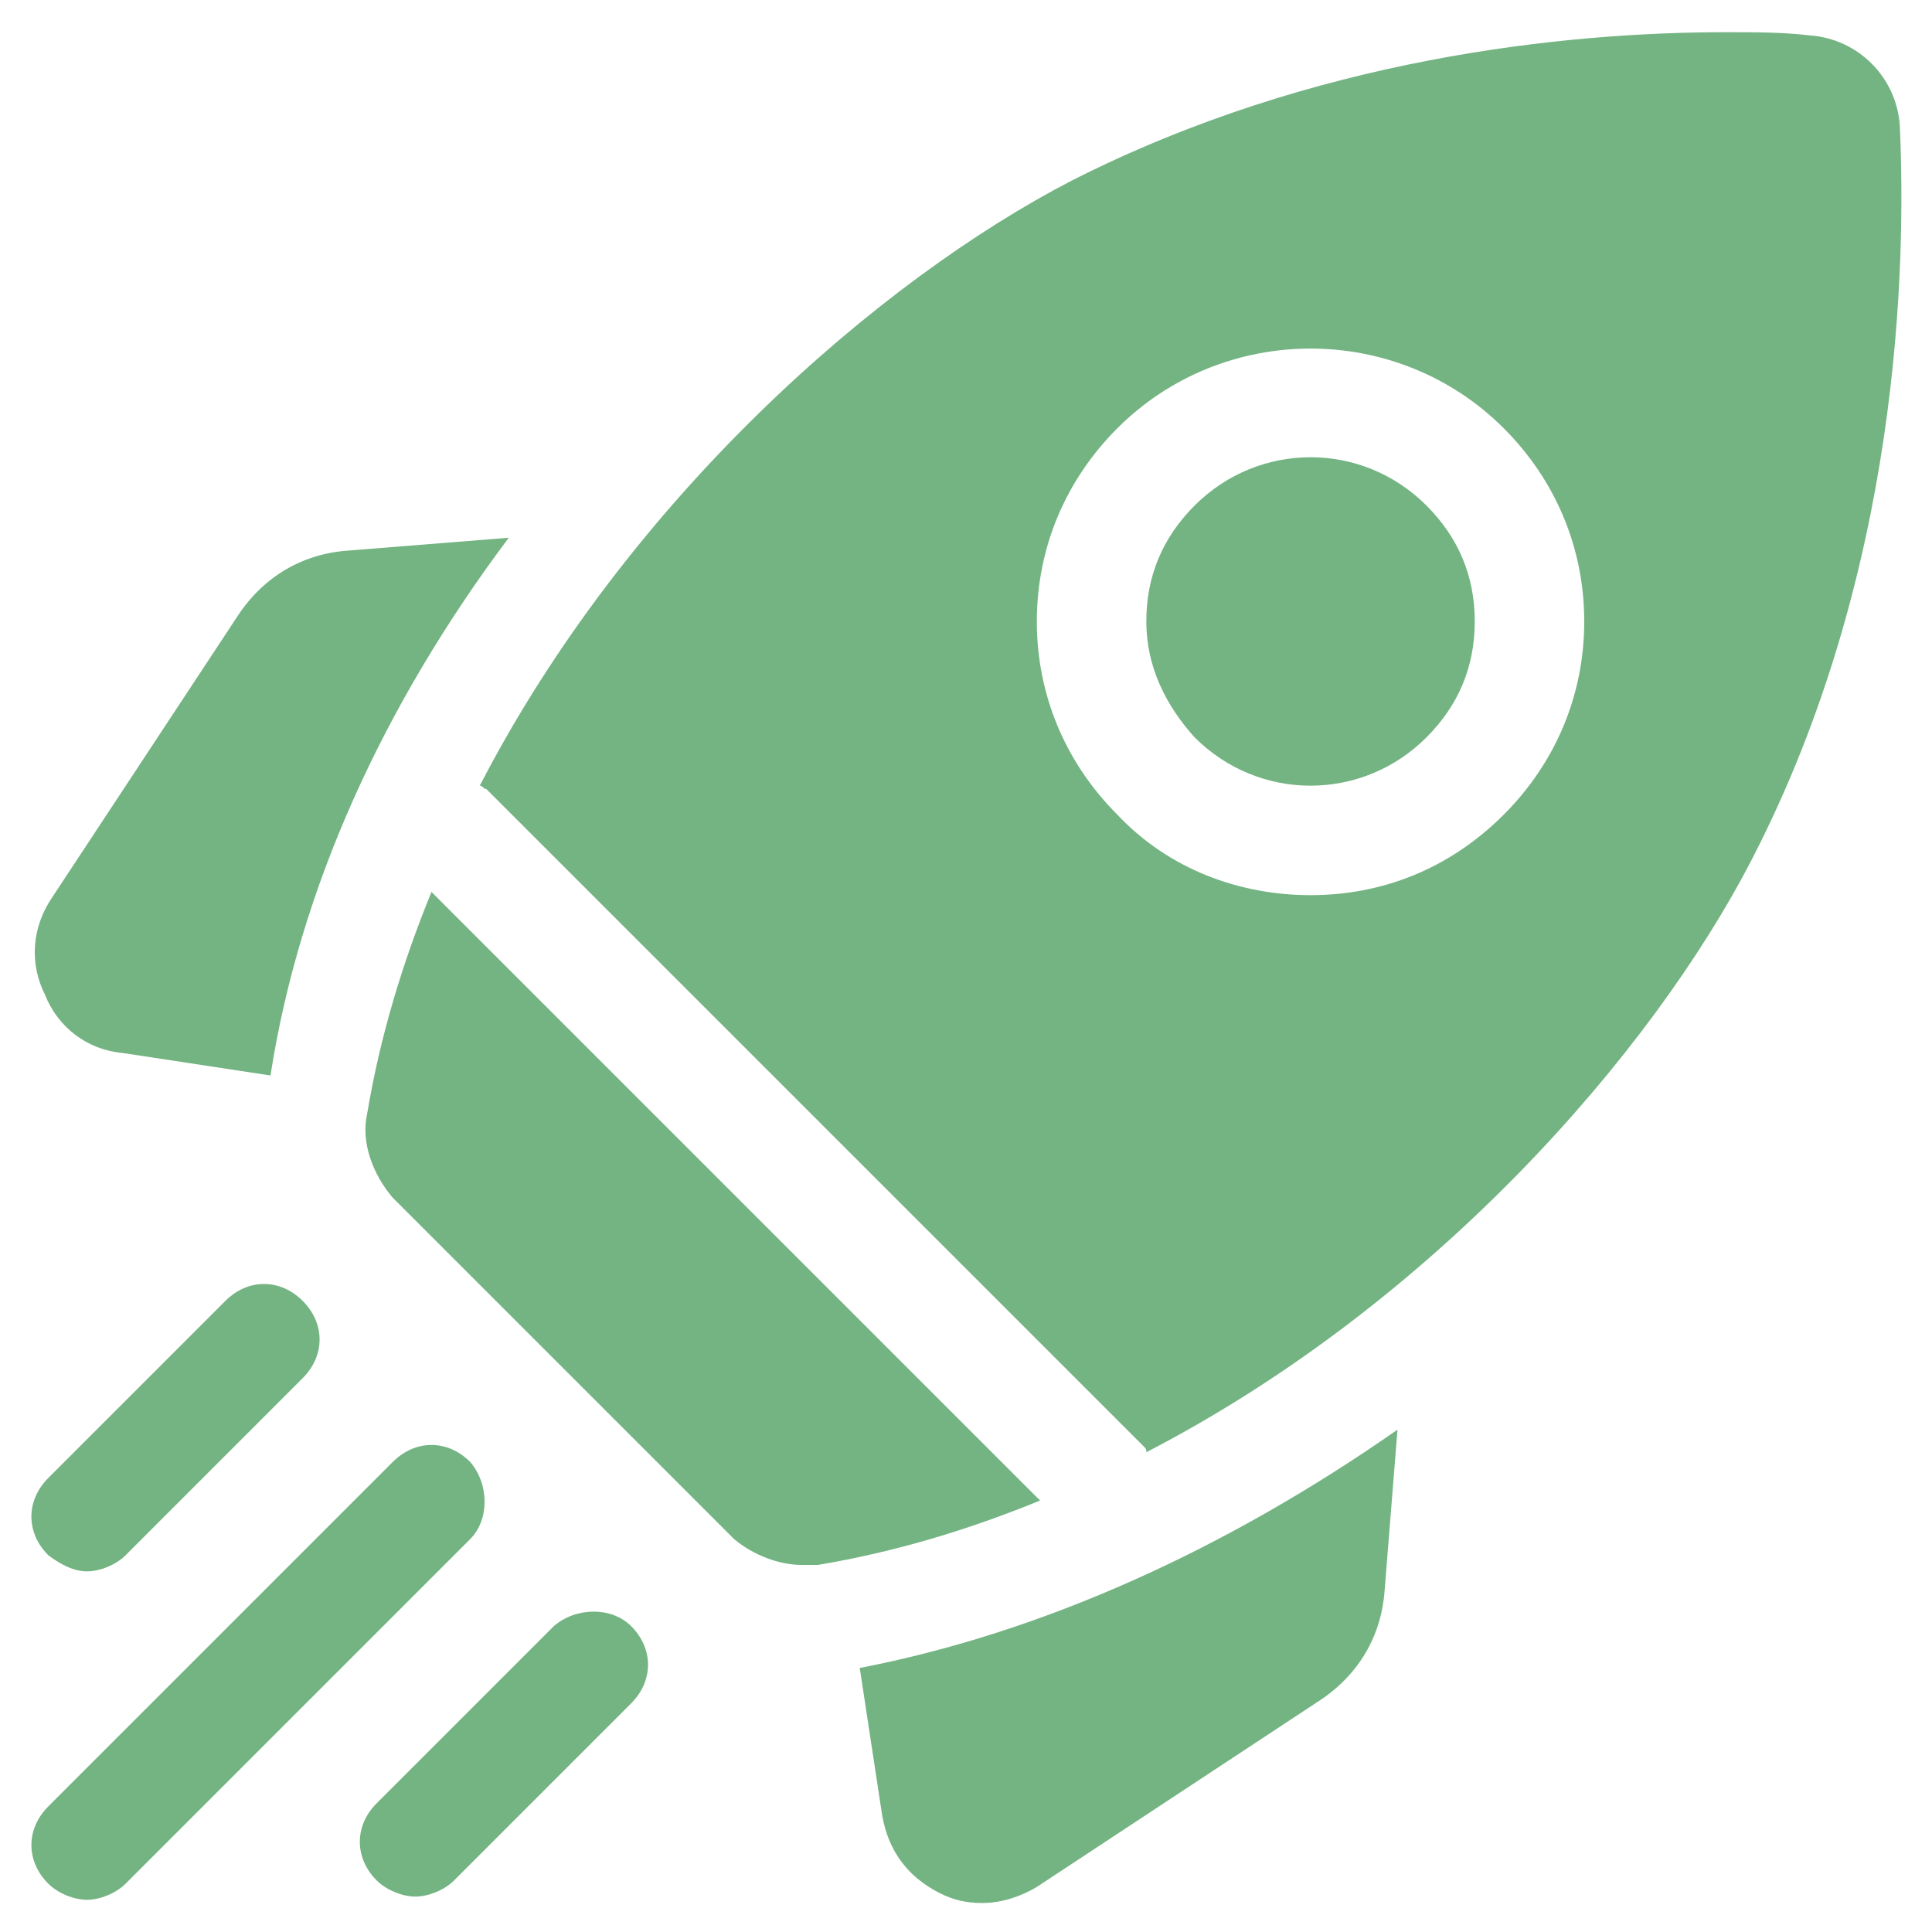 <?xml version="1.0" encoding="utf-8"?>
<!-- Generator: Adobe Illustrator 25.2.3, SVG Export Plug-In . SVG Version: 6.00 Build 0)  -->
<svg version="1.1" id="Layer_1" xmlns="http://www.w3.org/2000/svg" xmlns:xlink="http://www.w3.org/1999/xlink" x="0px" y="0px"
	 viewBox="0 0 60 60" style="enable-background:new 0 0 60 60;" xml:space="preserve">
<style type="text/css">
	.st0{fill:#73B482;}
</style>
<g>
	<path class="st0" d="M15.8,16.7l-5,0.4c-1.4,0.1-2.6,0.8-3.4,2l-5.8,8.8c-0.6,0.9-0.7,2-0.2,3c0.4,1,1.3,1.7,2.4,1.8l4.6,0.7
		C9.3,27.6,11.9,21.9,15.8,16.7L15.8,16.7z"/>
	<path class="st0" d="M26.7,51.8l0.7,4.6c0.2,1.1,0.8,1.9,1.8,2.4c0.4,0.2,0.8,0.3,1.3,0.3c0.6,0,1.2-0.2,1.7-0.5l8.8-5.8
		c1.2-0.8,1.9-2,2-3.4l0.4-5C38.1,48.1,32.4,50.7,26.7,51.8L26.7,51.8z"/>
	<path class="st0" d="M24.9,48.6c0.2,0,0.3,0,0.5,0c2.4-0.4,4.7-1.1,6.9-2L13.4,27.7c-0.9,2.2-1.6,4.5-2,6.9
		c-0.2,0.9,0.2,1.9,0.8,2.6l10.6,10.6C23.4,48.3,24.2,48.6,24.9,48.6z"/>
	<path class="st0" d="M54.4,26.7c4.6-8.9,4.8-18.4,4.6-22.8c-0.1-1.5-1.3-2.7-2.8-2.8C55.4,1,54.5,1,53.6,1c-5,0-12.8,0.8-20.3,4.6
		c-6,3.1-13.8,9.9-18.4,18.8c0.1,0,0.1,0.1,0.2,0.1l20.4,20.4c0.1,0.1,0.1,0.1,0.1,0.2C44.5,40.5,51.3,32.7,54.4,26.7L54.4,26.7z
		 M34.7,13.3c3.3-3.3,8.7-3.3,12,0c1.6,1.6,2.5,3.7,2.5,6s-0.9,4.4-2.5,6c-1.7,1.7-3.8,2.5-6,2.5c-2.2,0-4.4-0.8-6-2.5
		c-1.6-1.6-2.5-3.7-2.5-6S33.1,14.9,34.7,13.3L34.7,13.3z"/>
	<path class="st0" d="M37.1,22.9c2,2,5.2,2,7.2,0c1-1,1.5-2.2,1.5-3.6s-0.5-2.6-1.5-3.6c-1-1-2.3-1.5-3.6-1.5
		c-1.3,0-2.6,0.5-3.6,1.5c-1,1-1.5,2.2-1.5,3.6S36.2,21.9,37.1,22.9L37.1,22.9z"/>
	<path class="st0" d="M2.7,48.8c0.4,0,0.9-0.2,1.2-0.5l5.5-5.5c0.7-0.7,0.7-1.7,0-2.4c-0.7-0.7-1.7-0.7-2.4,0l-5.5,5.5
		c-0.7,0.7-0.7,1.7,0,2.4C1.9,48.6,2.3,48.8,2.7,48.8z"/>
	<path class="st0" d="M14.6,45.4c-0.7-0.7-1.7-0.7-2.4,0L1.5,56.1c-0.7,0.7-0.7,1.7,0,2.4C1.8,58.8,2.3,59,2.7,59s0.9-0.2,1.2-0.5
		l10.7-10.7C15.2,47.2,15.2,46.1,14.6,45.4L14.6,45.4z"/>
	<path class="st0" d="M17.2,50.5l-5.5,5.5c-0.7,0.7-0.7,1.7,0,2.4c0.3,0.3,0.8,0.5,1.2,0.5s0.9-0.2,1.2-0.5l5.5-5.5
		c0.7-0.7,0.7-1.7,0-2.4C19,49.9,17.9,49.9,17.2,50.5L17.2,50.5z"/>
</g>
</svg>
